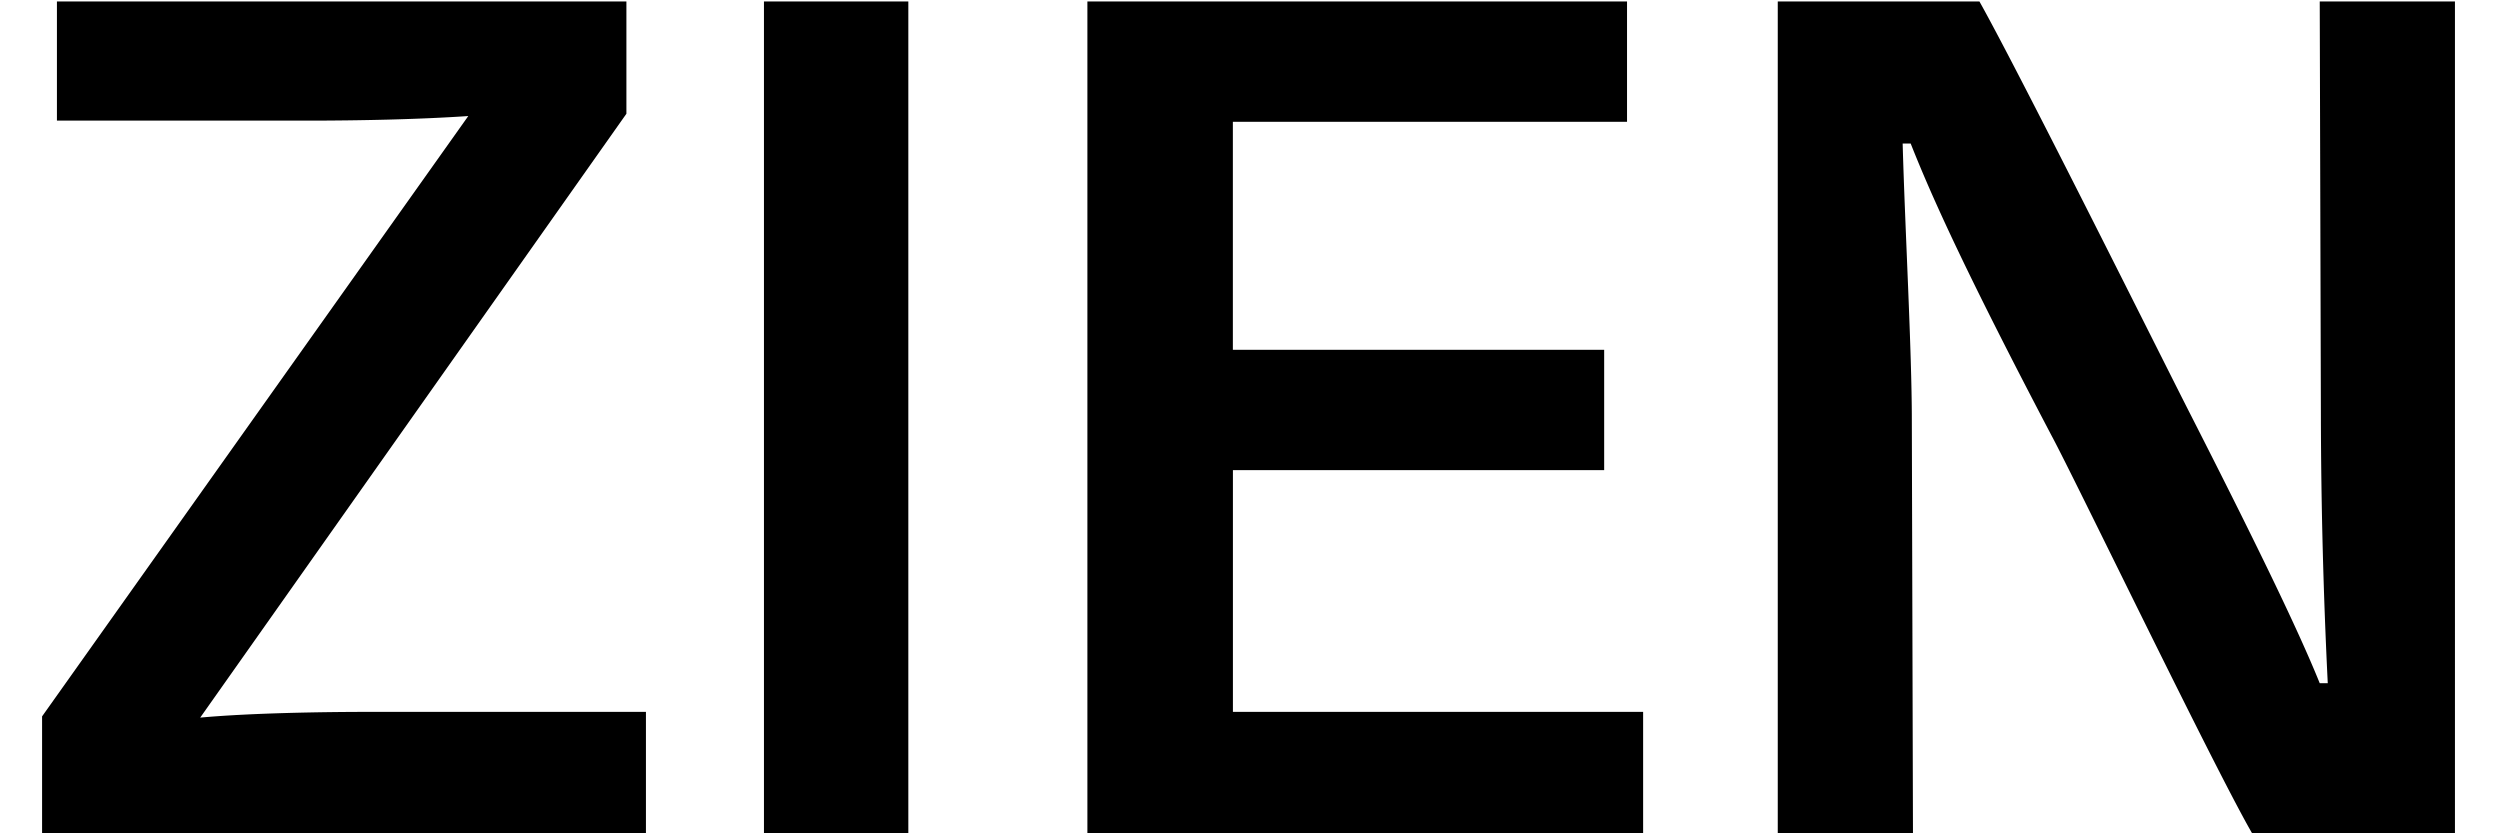 <svg xmlns="http://www.w3.org/2000/svg" width="48" height="16" fill="none"><path fill="currentColor" d="M.807 13.756 8.991 2.228c-.968.066-2.134.088-3.08.088H1.093V.028h10.934v2.156L3.844 13.778c.968-.088 2.332-.11 3.278-.11h5.28V16H.808v-2.244ZM14.668.028h2.772V16h-2.772V.028Zm6.21 0h10.361v2.31h-7.568v4.378H30.8v2.31h-7.128v4.642h7.876V16h-10.67V.028Zm13.255 0h3.872c.814 1.452 3.63 7.106 4.07 7.964 1.254 2.464 2.046 4.092 2.464 5.126h.154a108.71 108.71 0 0 1-.132-5.148L44.539.028h2.596V16h-3.894c-.726-1.254-3.41-6.82-3.85-7.634-1.628-3.102-2.288-4.554-2.706-5.61h-.154c.044 1.606.176 3.982.176 5.302L36.729 16h-2.596V.028Z"/></svg>
